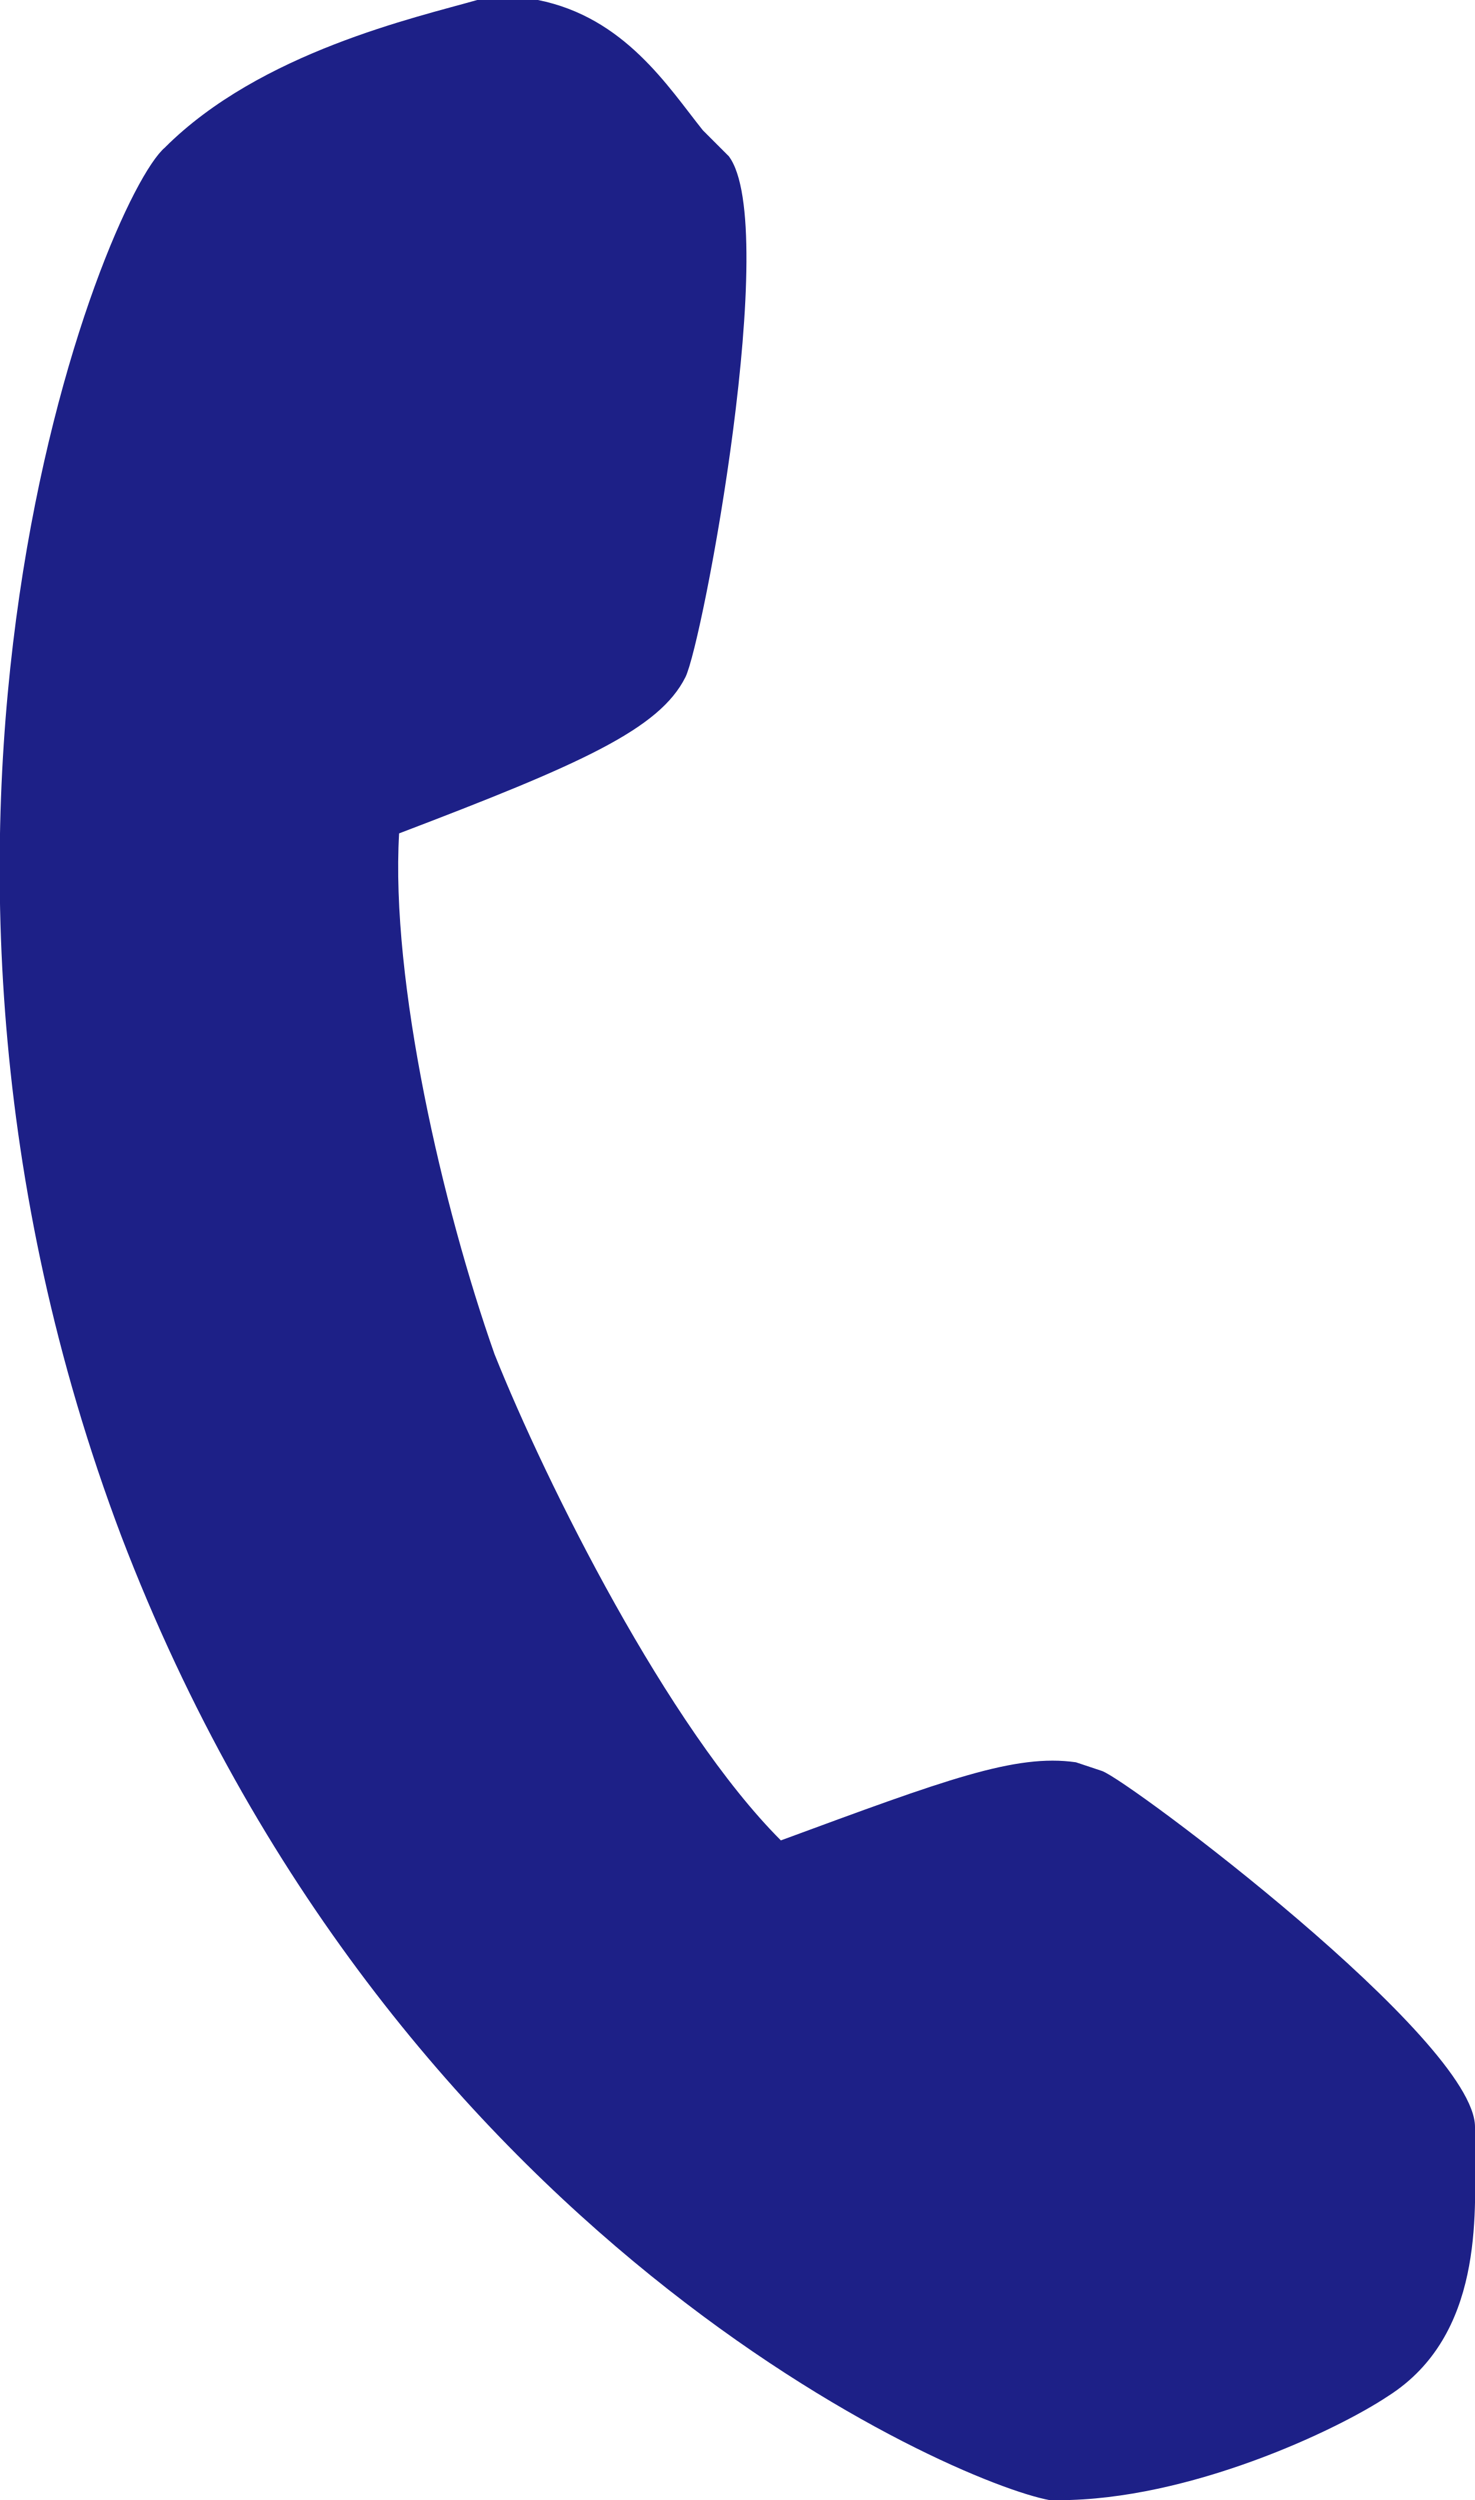 <?xml version="1.0" encoding="utf-8"?>
<!-- Generator: Adobe Illustrator 23.0.3, SVG Export Plug-In . SVG Version: 6.00 Build 0)  -->
<svg version="1.1" id="レイヤー_1" xmlns="http://www.w3.org/2000/svg" xmlns:xlink="http://www.w3.org/1999/xlink" x="0px"
	 y="0px" viewBox="0 0 17 28.8" style="enable-background:new 0 0 17 28.8;" xml:space="preserve">
<style type="text/css">
	.st0{fill:#1D2087;}
</style>
<path class="st0" d="M17,24.8l0-0.3c0-1-4-4-4.3-4.1l-0.3-0.1c-0.7-0.1-1.5,0.2-3.4,0.9c-1.3-1.3-2.7-4.1-3.3-5.6
	c-0.6-1.7-1.2-4.3-1.1-6c2.1-0.8,3-1.2,3.3-1.8c0.2-0.4,1.1-5.2,0.5-6L8.1,1.5C7.7,1,7.2,0.2,6.2,0C6,0,5.8,0,5.5,0
	C4.8,0.2,3,0.6,1.9,1.7c-0.7,0.6-3.6,7.8-0.5,16c3.1,8.1,9.6,10.9,10.7,11.1l0,0l0.1,0c1.5,0,3.2-0.8,3.8-1.2
	C17.1,26.9,17,25.5,17,24.8z"/>
<g>
</g>
<g>
</g>
<g>
</g>
<g>
</g>
<g>
</g>
<g>
</g>
<g>
</g>
<g>
</g>
<g>
</g>
<g>
</g>
<g>
</g>
<g>
</g>
<g>
</g>
<g>
</g>
<g>
</g>
</svg>
